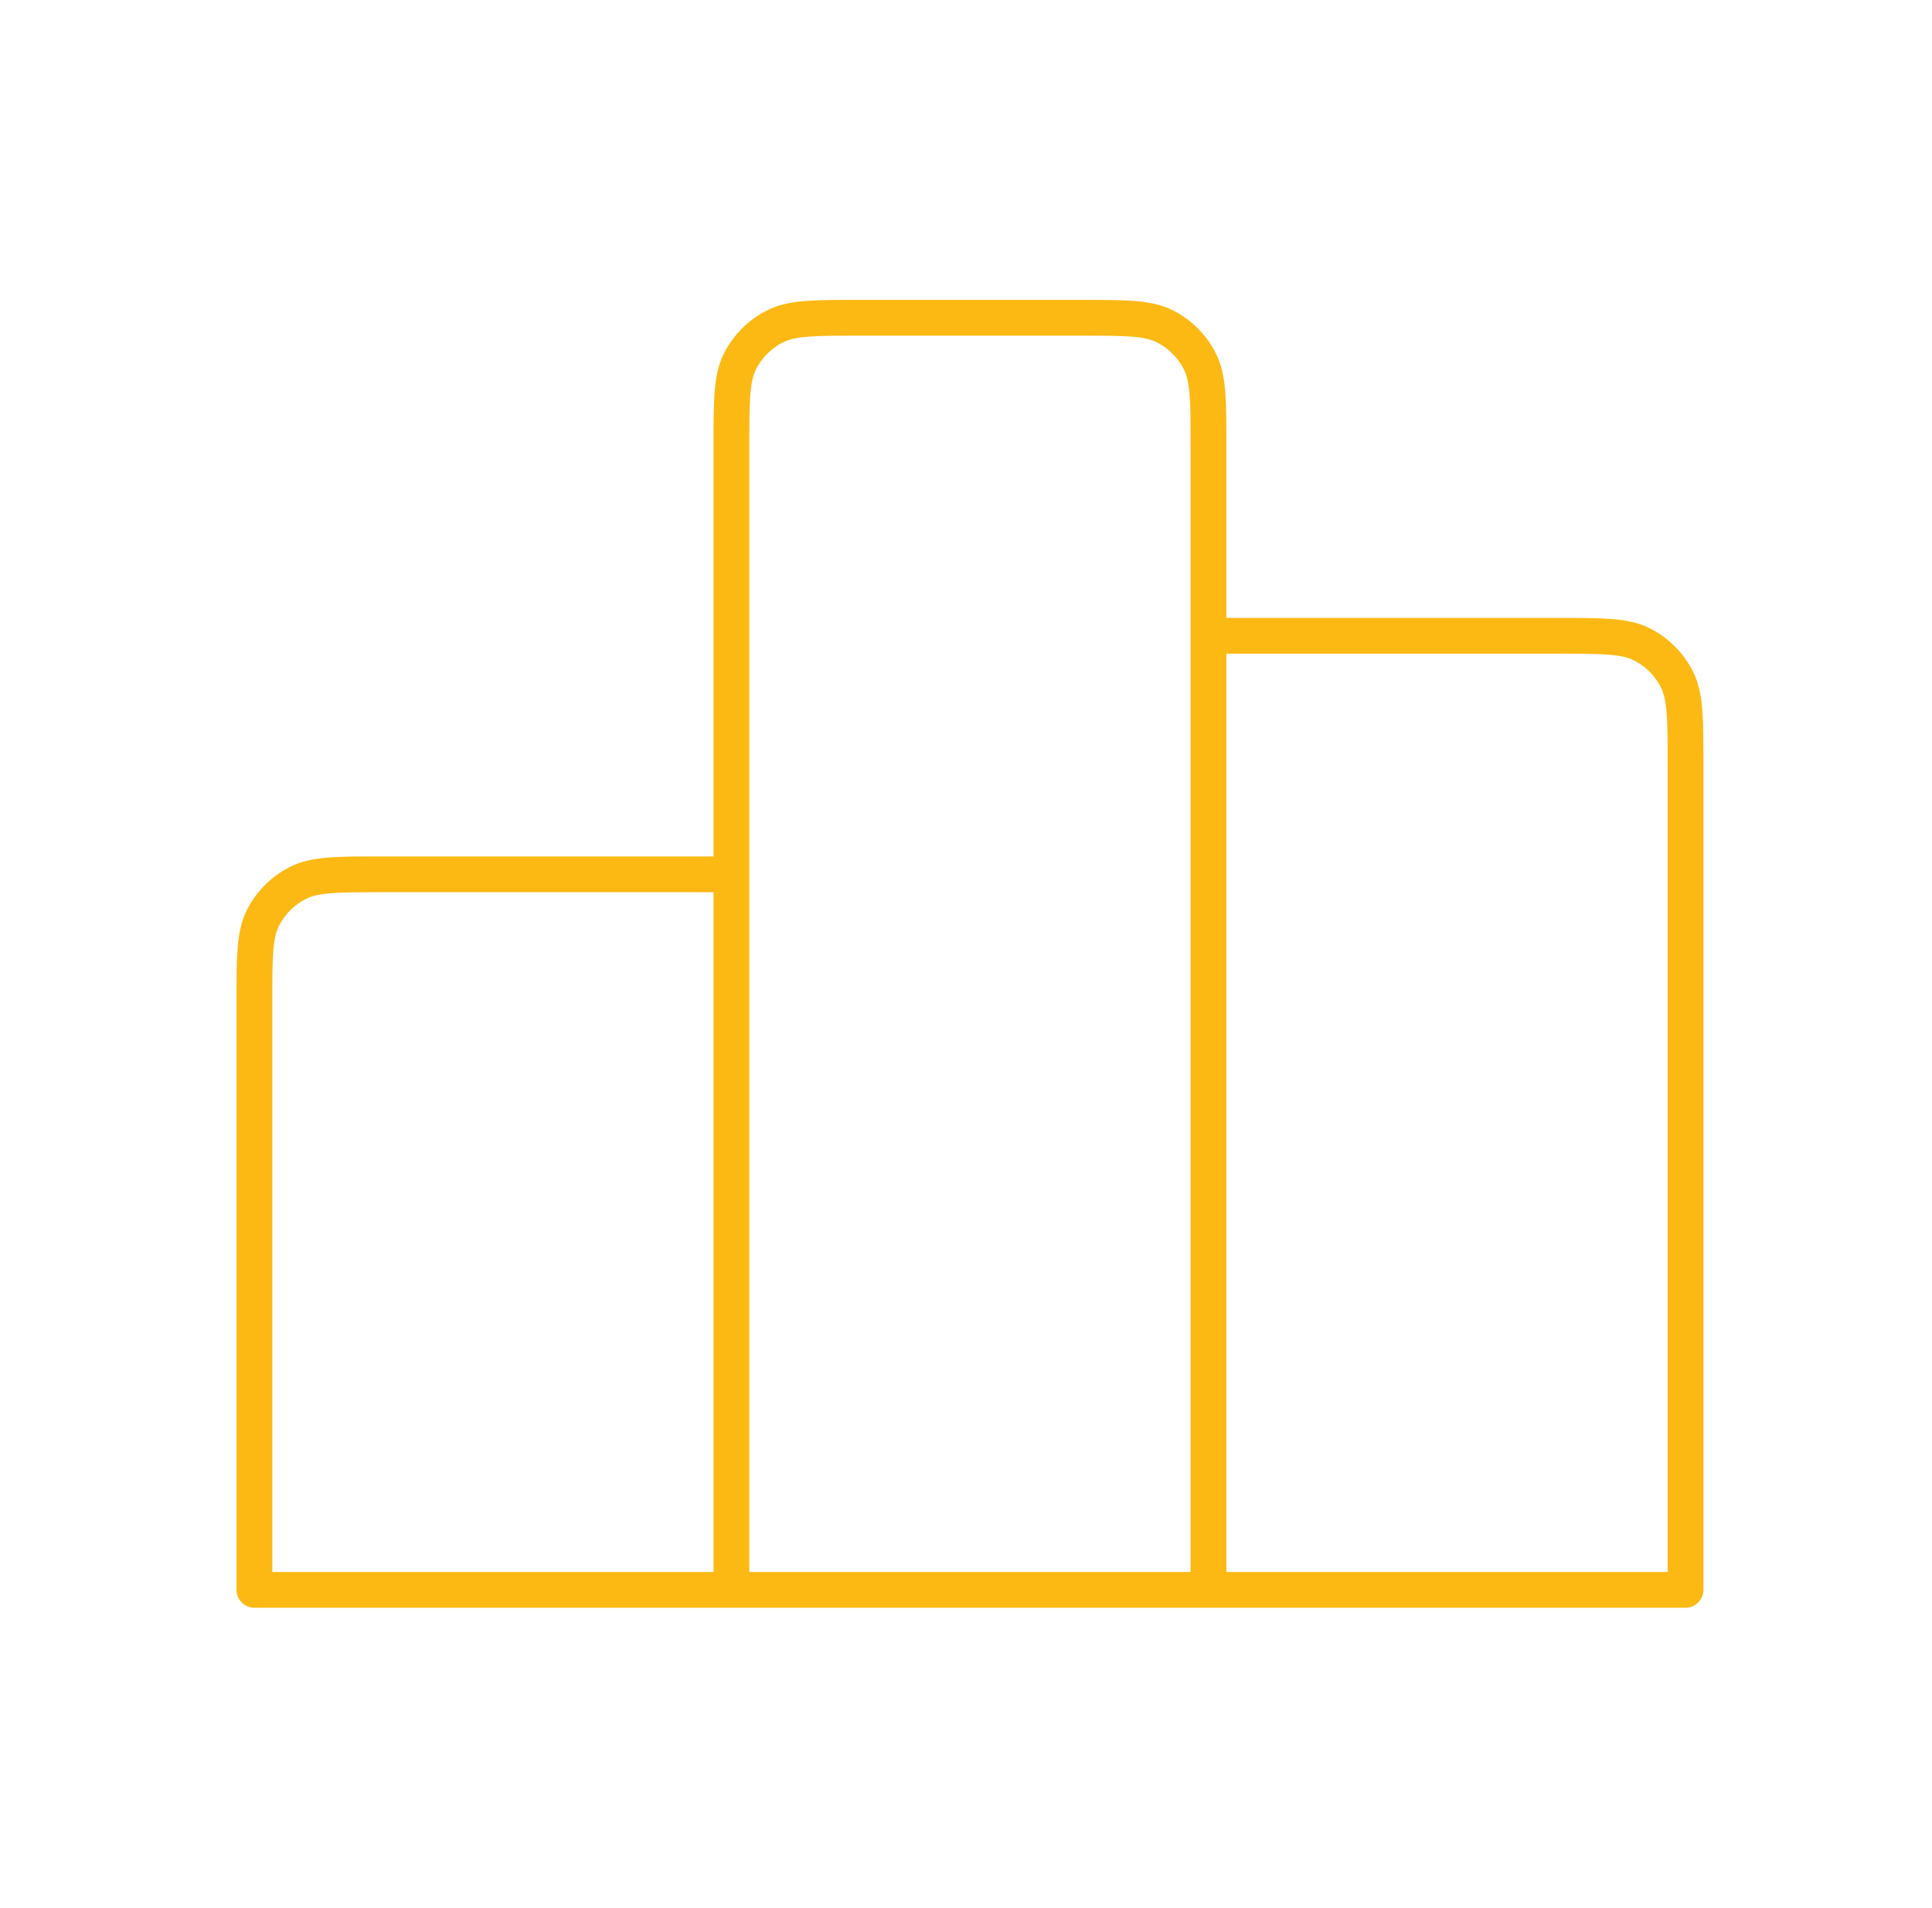 <svg width="81" height="80" viewBox="0 0 81 80" fill="none" xmlns="http://www.w3.org/2000/svg">
<path d="M30.666 36.657V66.657M30.666 36.657H15.998C14.131 36.657 13.199 36.657 12.486 37.02C11.858 37.34 11.349 37.849 11.029 38.477C10.666 39.19 10.666 40.123 10.666 41.99V66.657H30.666M30.666 36.657V18.657C30.666 16.79 30.666 15.856 31.029 15.143C31.349 14.516 31.858 14.006 32.486 13.687C33.199 13.323 34.131 13.323 35.998 13.323H45.331C47.198 13.323 48.134 13.323 48.847 13.687C49.474 14.006 49.982 14.516 50.301 15.143C50.665 15.856 50.666 16.79 50.666 18.657V26.657M30.666 66.657H50.666M50.666 26.657H65.333C67.2 26.657 68.136 26.657 68.849 27.02C69.476 27.34 69.982 27.849 70.301 28.477C70.665 29.189 70.666 30.124 70.666 31.991V66.657L50.666 66.657M50.666 26.657V66.657" stroke="#FDB913" stroke-width="1.5" stroke-linecap="round" stroke-linejoin="round"/>
</svg>
